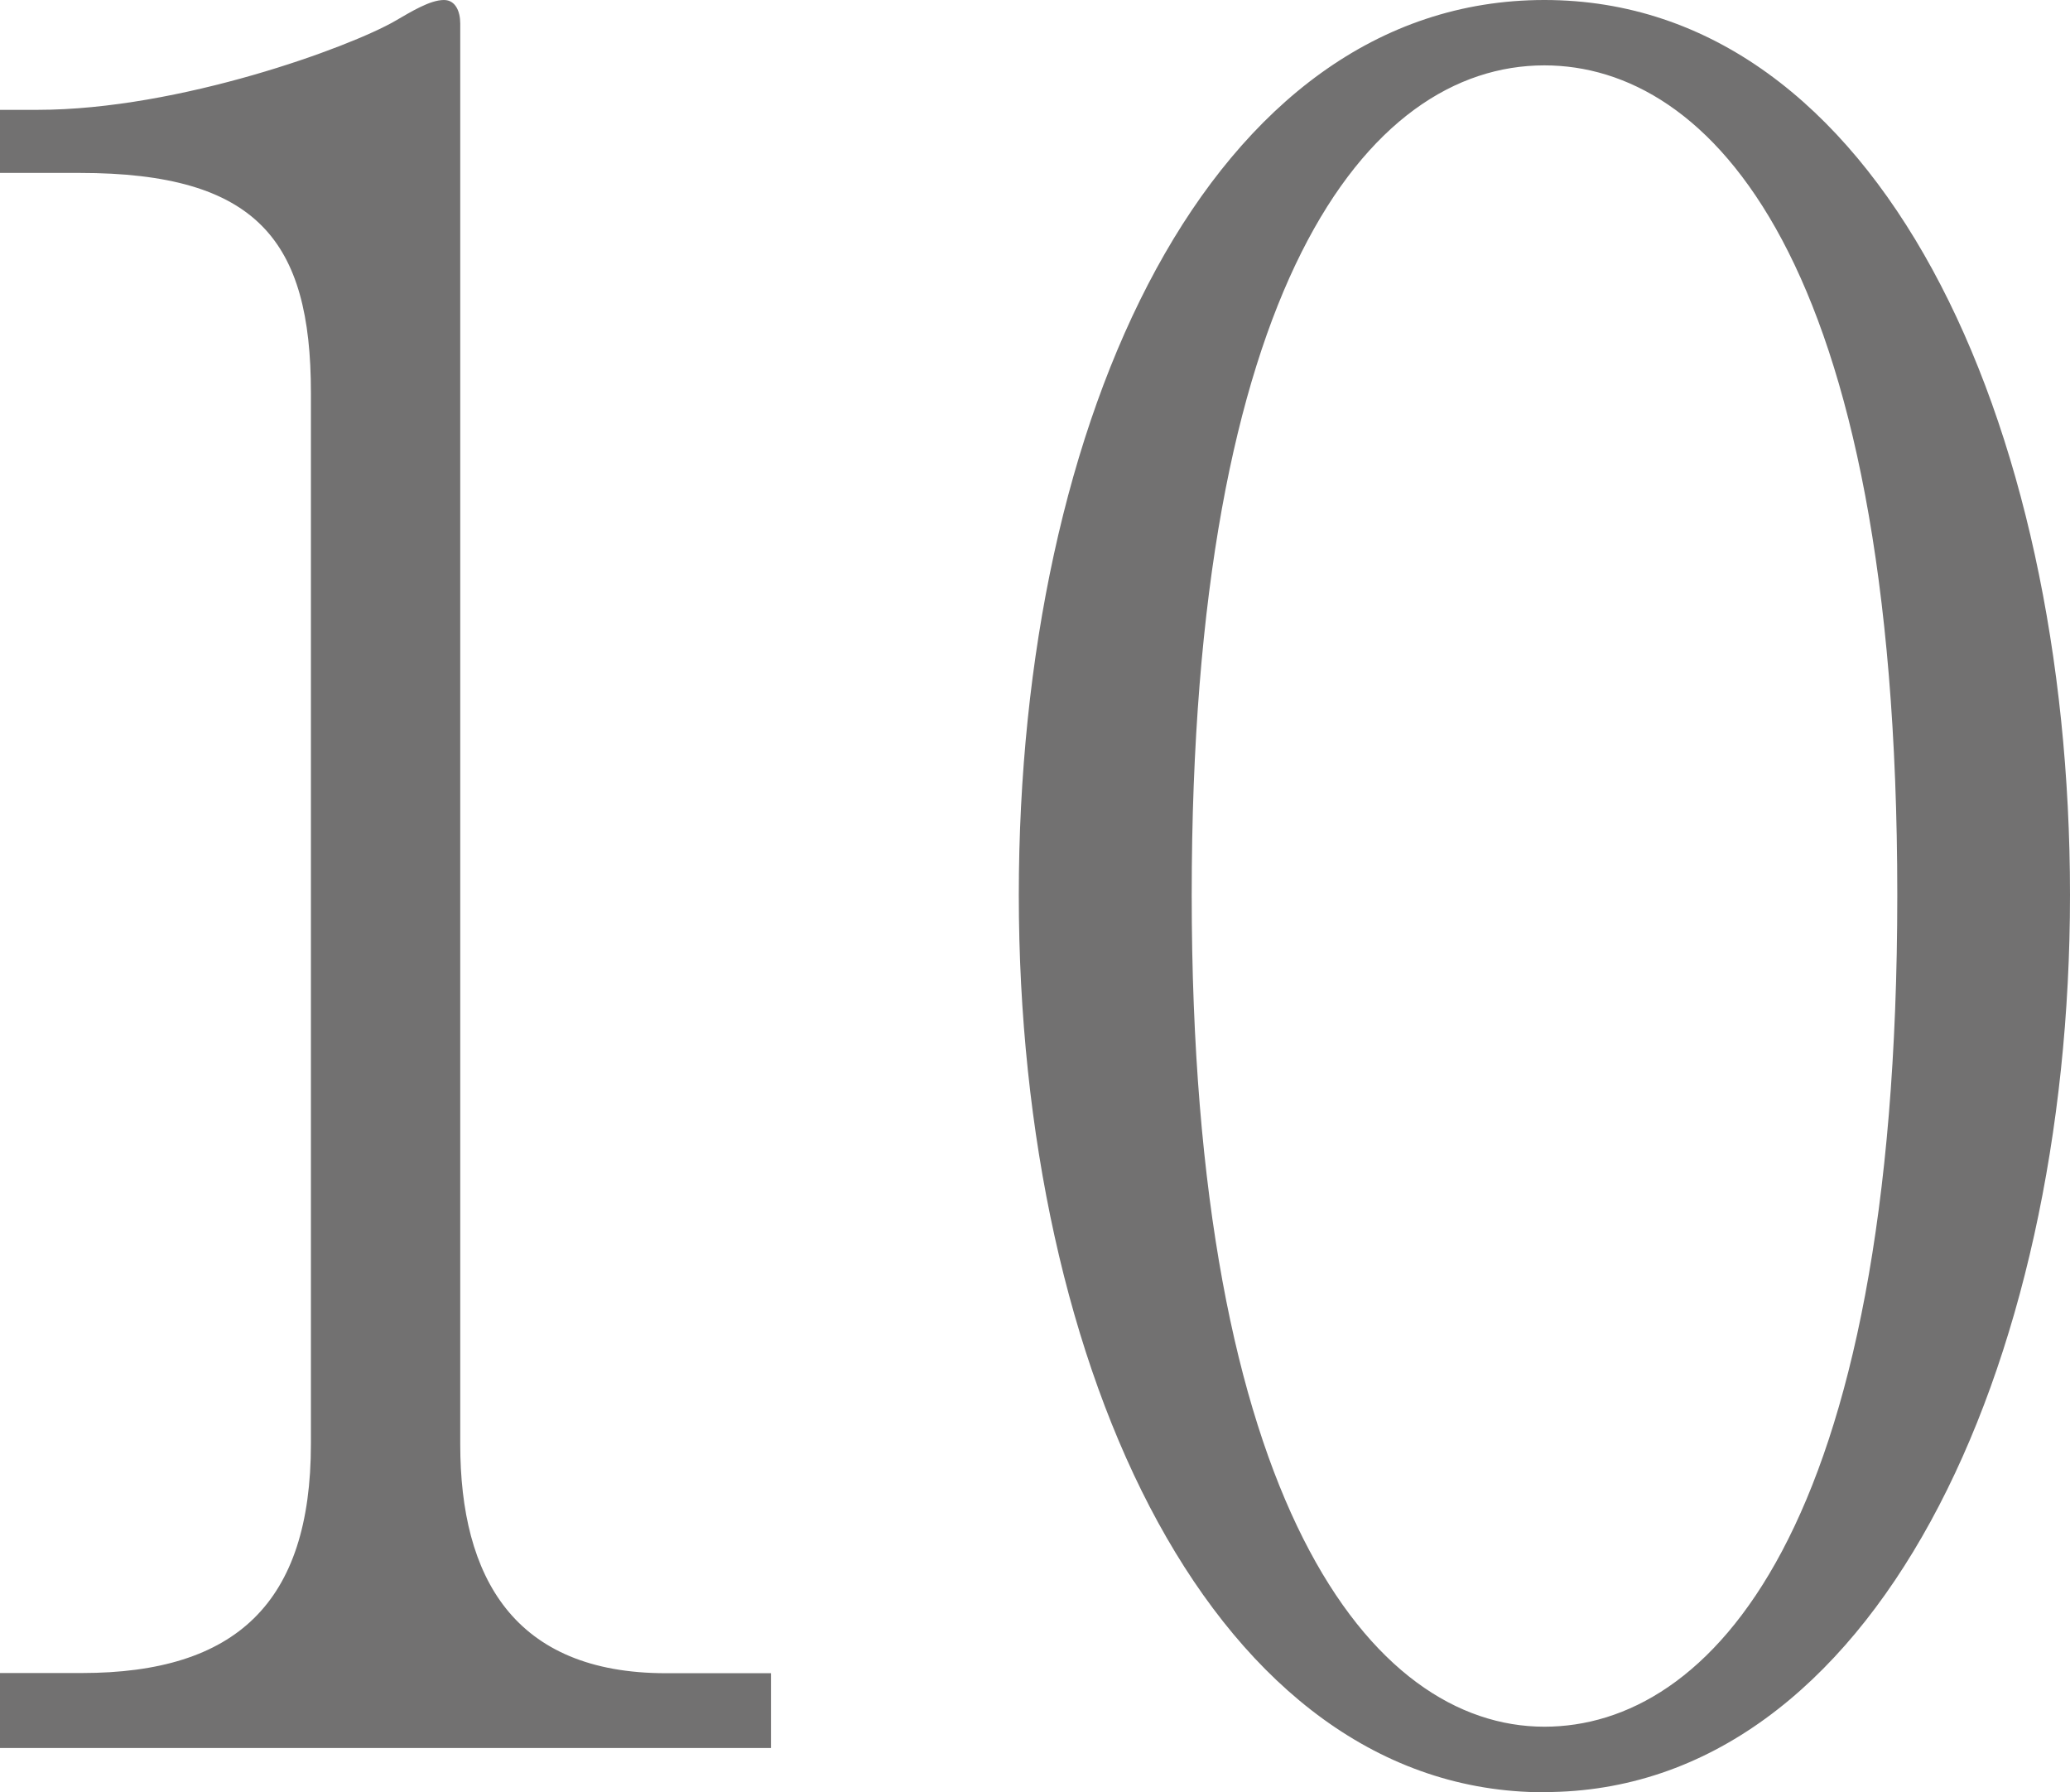 <svg xmlns="http://www.w3.org/2000/svg" viewBox="0 0 107.99 93.49"><path d="M0 91.17v-3.9h4.27c8.04 0 11.95-3.66 11.95-11.95V20.48c0-7.92-2.8-11.46-12.07-11.46H0V5.73h1.95c7.43 0 16.33-3.29 18.65-4.63.85-.49 1.83-1.1 2.56-1.1.61 0 .85.61.85 1.22v74.11c0 6.95 2.8 11.95 10.73 11.95h5.48v3.9H0zm80.57 2.32c-17.19 0-27.42-21.94-27.42-46.8S63.14 0 80.57 0s27.42 21.94 27.42 46.68-10.24 46.8-27.42 46.8zm0-90.08c-9.26 0-18.4 11.58-18.4 43.27s9.38 43.39 18.4 43.39c8.53 0 18.41-9.99 18.41-43.39S89.1 3.41 80.57 3.41z" fill="#727171"/></svg>